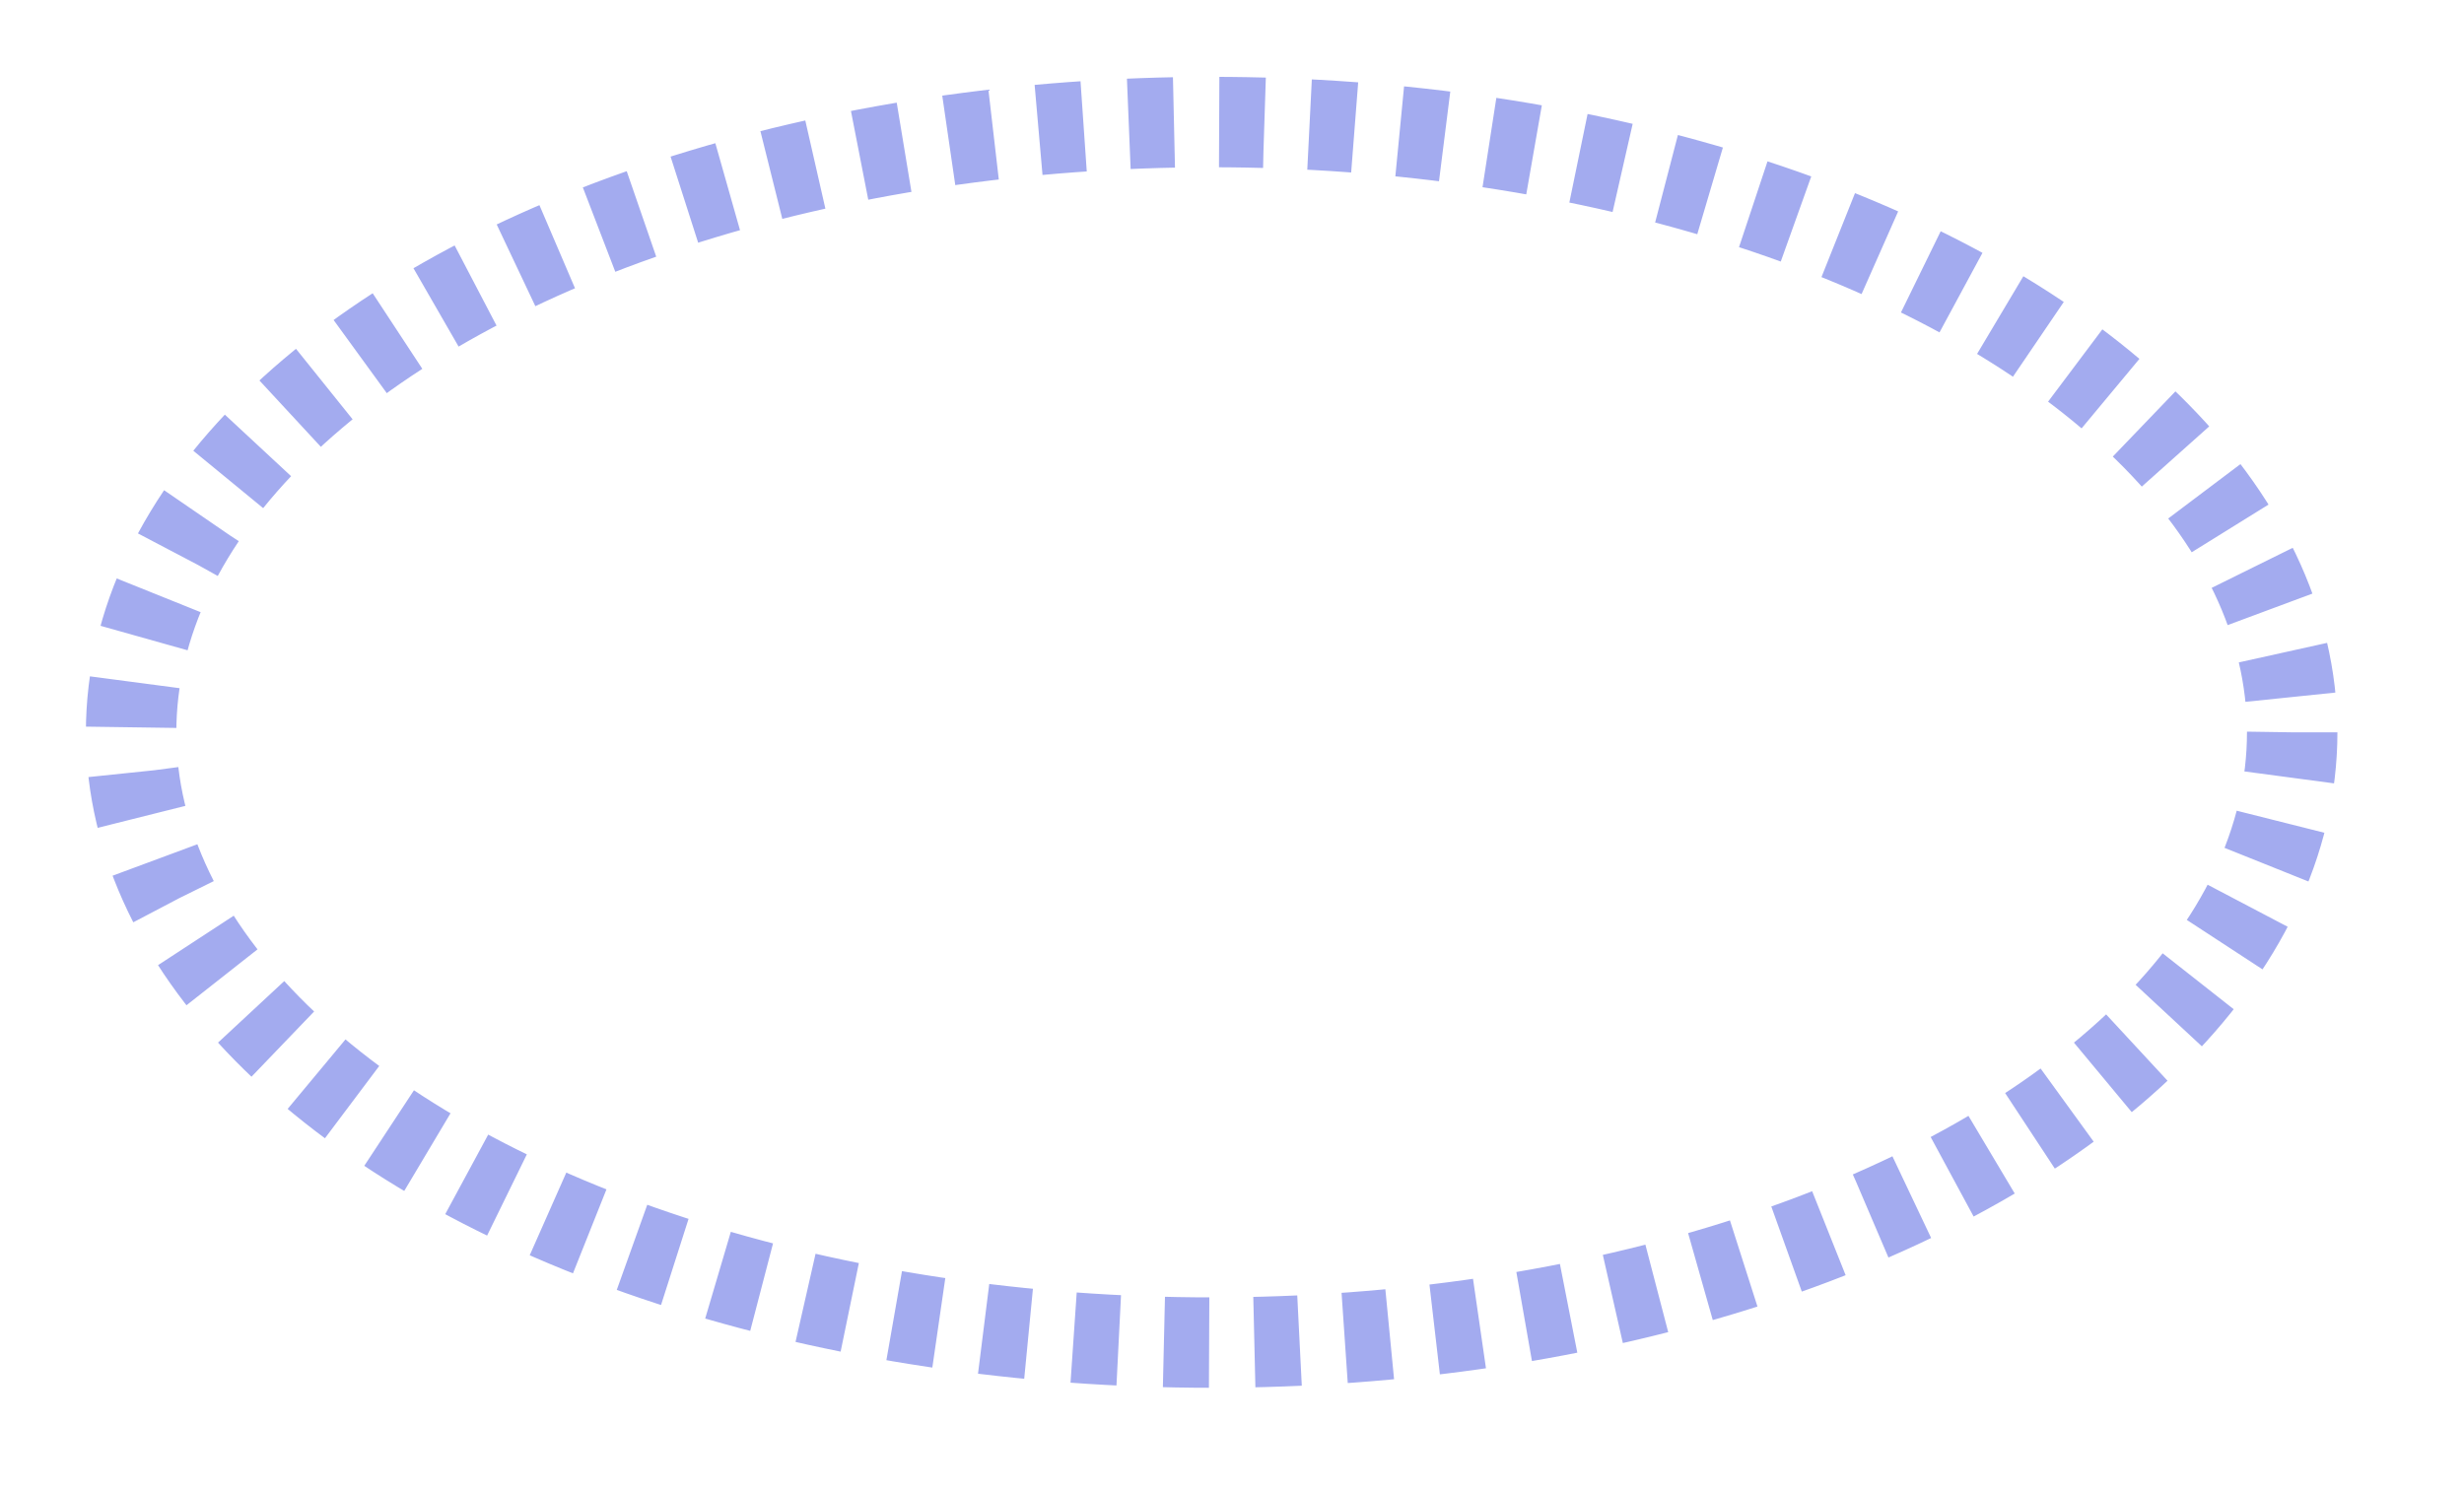 <?xml version="1.0" encoding="utf-8"?>
<!-- Generator: Adobe Illustrator 19.0.0, SVG Export Plug-In . SVG Version: 6.00 Build 0)  -->
<svg version="1.1" id="Layer_1" xmlns="http://www.w3.org/2000/svg" xmlns:xlink="http://www.w3.org/1999/xlink" x="0px" y="0px"
	 viewBox="0 0 54.5 33" style="enable-background:new 0 0 54.5 33;" xml:space="preserve">
<style type="text/css">
	.st0{fill:none;stroke:url(#SVGID_1_);stroke-width:2;stroke-miterlimit:10;stroke-dasharray:1,1;}
</style>
<linearGradient id="SVGID_1_" gradientUnits="userSpaceOnUse" x1="1.841" y1="16.156" x2="51.68" y2="16.156">
	<stop  offset="0" style="stop-color:#A3ABEF"/>
	<stop  offset="1" style="stop-color:#A3ABEF"/>
</linearGradient>
<ellipse class="st0" cx="26.8" cy="16.2" rx="23.9" ry="13.5"/>
</svg>
